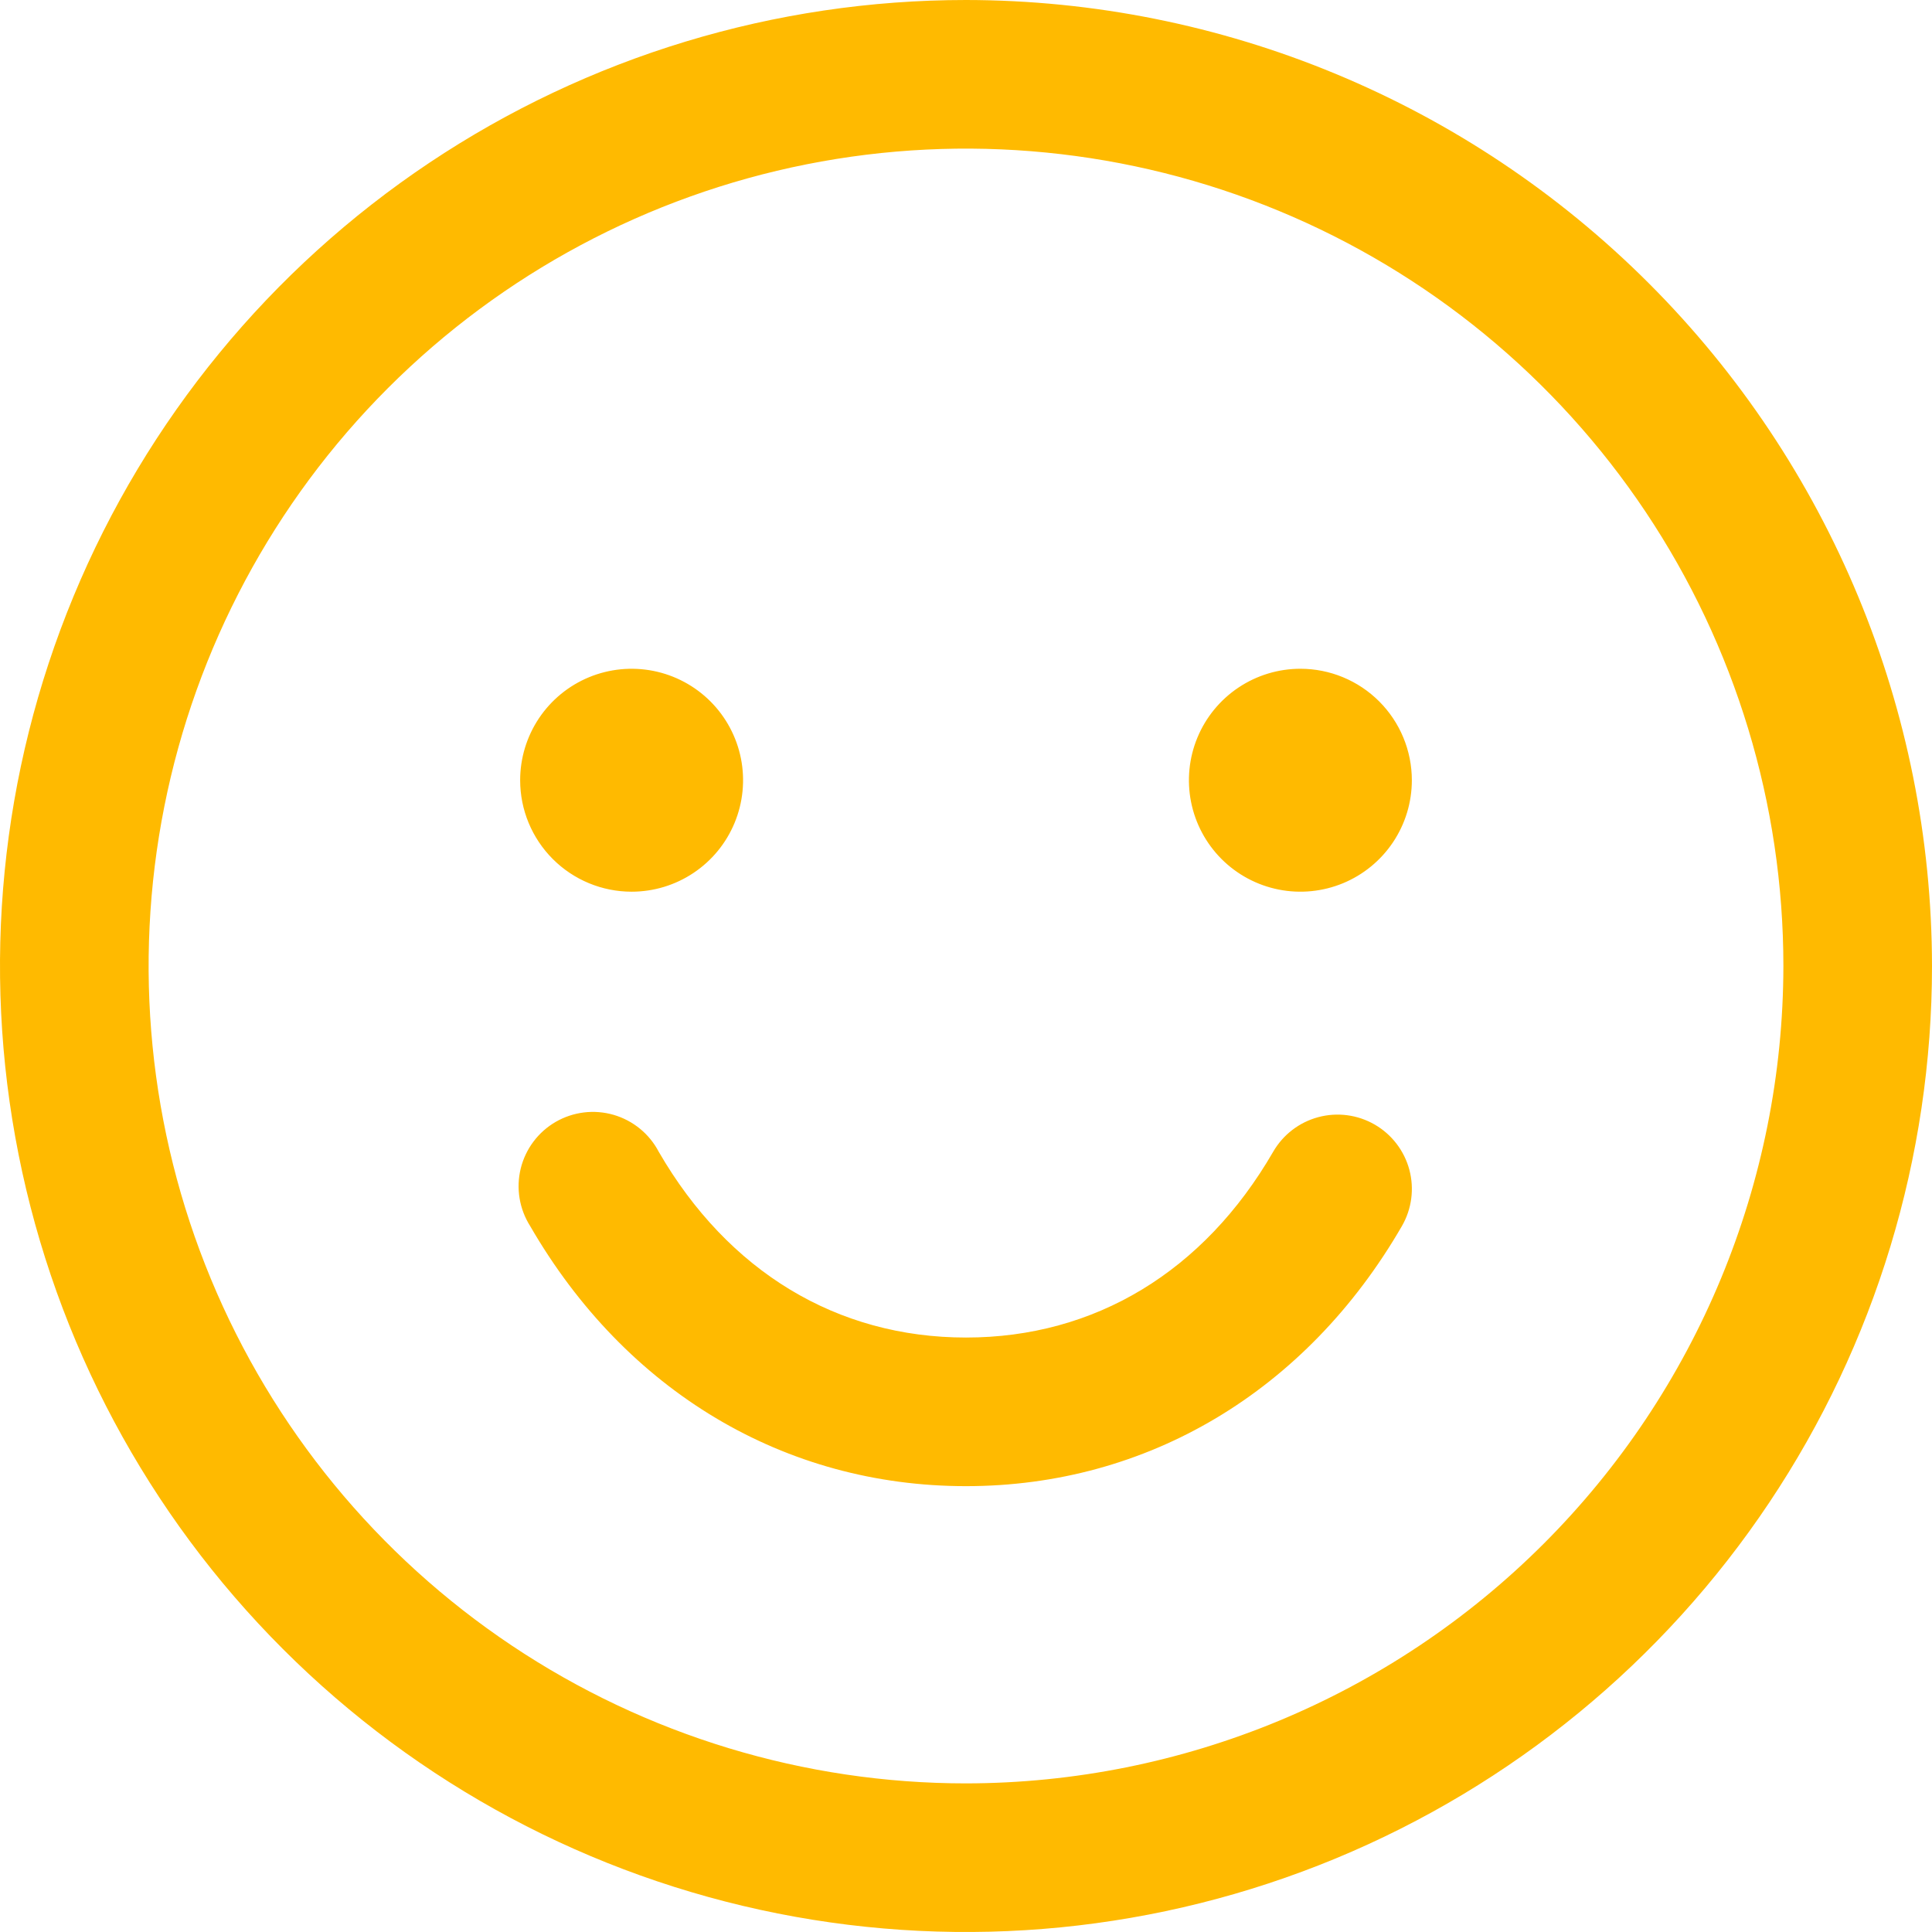 <?xml version="1.0" encoding="UTF-8"?> <svg xmlns="http://www.w3.org/2000/svg" width="100" height="100" viewBox="0 0 100 100" fill="none"><path d="M50 0C40.111 0 30.444 2.932 22.221 8.427C13.999 13.921 7.59 21.73 3.806 30.866C0.022 40.002 -0.969 50.056 0.961 59.755C2.89 69.454 7.652 78.363 14.645 85.355C21.637 92.348 30.547 97.11 40.245 99.039C49.944 100.969 59.998 99.978 69.134 96.194C78.27 92.41 86.079 86.001 91.573 77.778C97.068 69.556 100 59.889 100 50C99.986 36.743 94.714 24.034 85.34 14.66C75.966 5.286 63.257 0.014 50 0ZM50 92.308C41.632 92.308 33.453 89.826 26.495 85.177C19.538 80.529 14.115 73.921 10.913 66.19C7.711 58.46 6.873 49.953 8.505 41.746C10.138 33.539 14.167 26.001 20.084 20.084C26.001 14.167 33.539 10.138 41.746 8.505C49.953 6.873 58.46 7.711 66.191 10.913C73.921 14.115 80.529 19.538 85.178 26.495C89.826 33.453 92.308 41.632 92.308 50C92.295 61.217 87.834 71.971 79.902 79.902C71.971 87.834 61.217 92.295 50 92.308ZM26.923 40.385C26.923 39.244 27.262 38.128 27.895 37.179C28.529 36.231 29.43 35.491 30.485 35.054C31.539 34.618 32.699 34.504 33.818 34.726C34.937 34.949 35.965 35.498 36.772 36.305C37.579 37.112 38.128 38.14 38.351 39.259C38.573 40.378 38.459 41.538 38.022 42.592C37.586 43.647 36.846 44.548 35.898 45.181C34.949 45.816 33.833 46.154 32.692 46.154C31.162 46.154 29.695 45.546 28.613 44.464C27.531 43.382 26.923 41.915 26.923 40.385ZM73.077 40.385C73.077 41.526 72.739 42.641 72.105 43.59C71.471 44.539 70.57 45.278 69.516 45.715C68.461 46.151 67.301 46.266 66.182 46.043C65.063 45.82 64.035 45.271 63.228 44.464C62.421 43.657 61.872 42.629 61.649 41.51C61.427 40.391 61.541 39.231 61.978 38.177C62.414 37.123 63.154 36.222 64.103 35.588C65.051 34.954 66.167 34.615 67.308 34.615C68.838 34.615 70.305 35.223 71.387 36.305C72.469 37.387 73.077 38.855 73.077 40.385ZM72.562 63.462C67.615 72.014 59.389 76.923 50 76.923C40.611 76.923 32.389 72.019 27.442 63.462C27.164 63.024 26.977 62.534 26.893 62.022C26.809 61.511 26.829 60.987 26.952 60.483C27.076 59.979 27.3 59.506 27.611 59.091C27.922 58.676 28.314 58.328 28.763 58.068C29.212 57.809 29.709 57.643 30.224 57.58C30.739 57.517 31.262 57.56 31.76 57.704C32.258 57.849 32.722 58.093 33.123 58.421C33.525 58.749 33.856 59.156 34.096 59.615C37.688 65.822 43.332 69.231 50 69.231C56.668 69.231 62.312 65.817 65.899 59.615C66.409 58.732 67.249 58.087 68.235 57.823C69.22 57.559 70.27 57.697 71.154 58.207C72.037 58.717 72.682 59.557 72.947 60.542C73.211 61.528 73.073 62.578 72.562 63.462Z" fill="#FFBA00"></path></svg> 